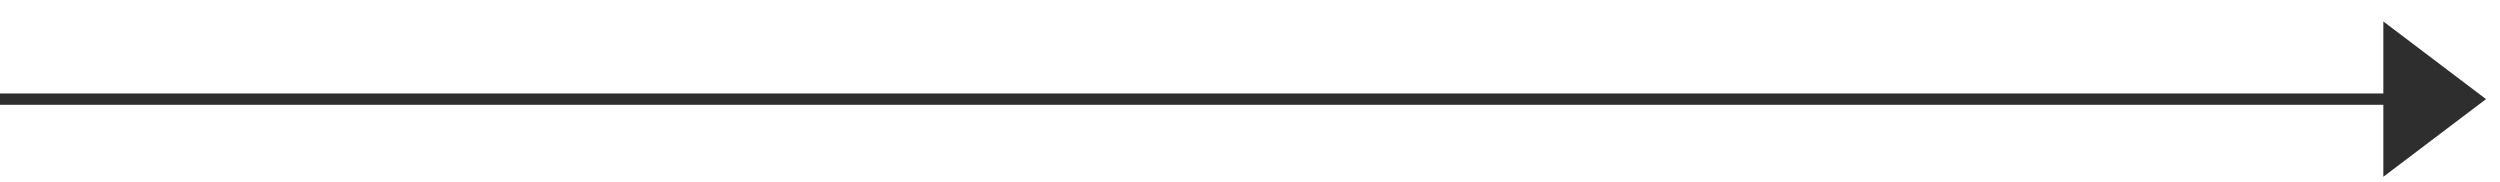 <svg width="110" height="8" viewBox="0 0 110 8" fill="none" xmlns="http://www.w3.org/2000/svg">
<path d="M109 4.361L106.5 2.918L106.5 5.804L109 4.361ZM-1.91904e-08 4.611L106.75 4.611L106.75 4.111L1.91904e-08 4.111L-1.91904e-08 4.611Z" fill="#2E2E2F"/>
<path d="M104.867 7.778V0.944L109.385 4.361L104.867 7.778Z" fill="#2E2E2F"/>
</svg>
